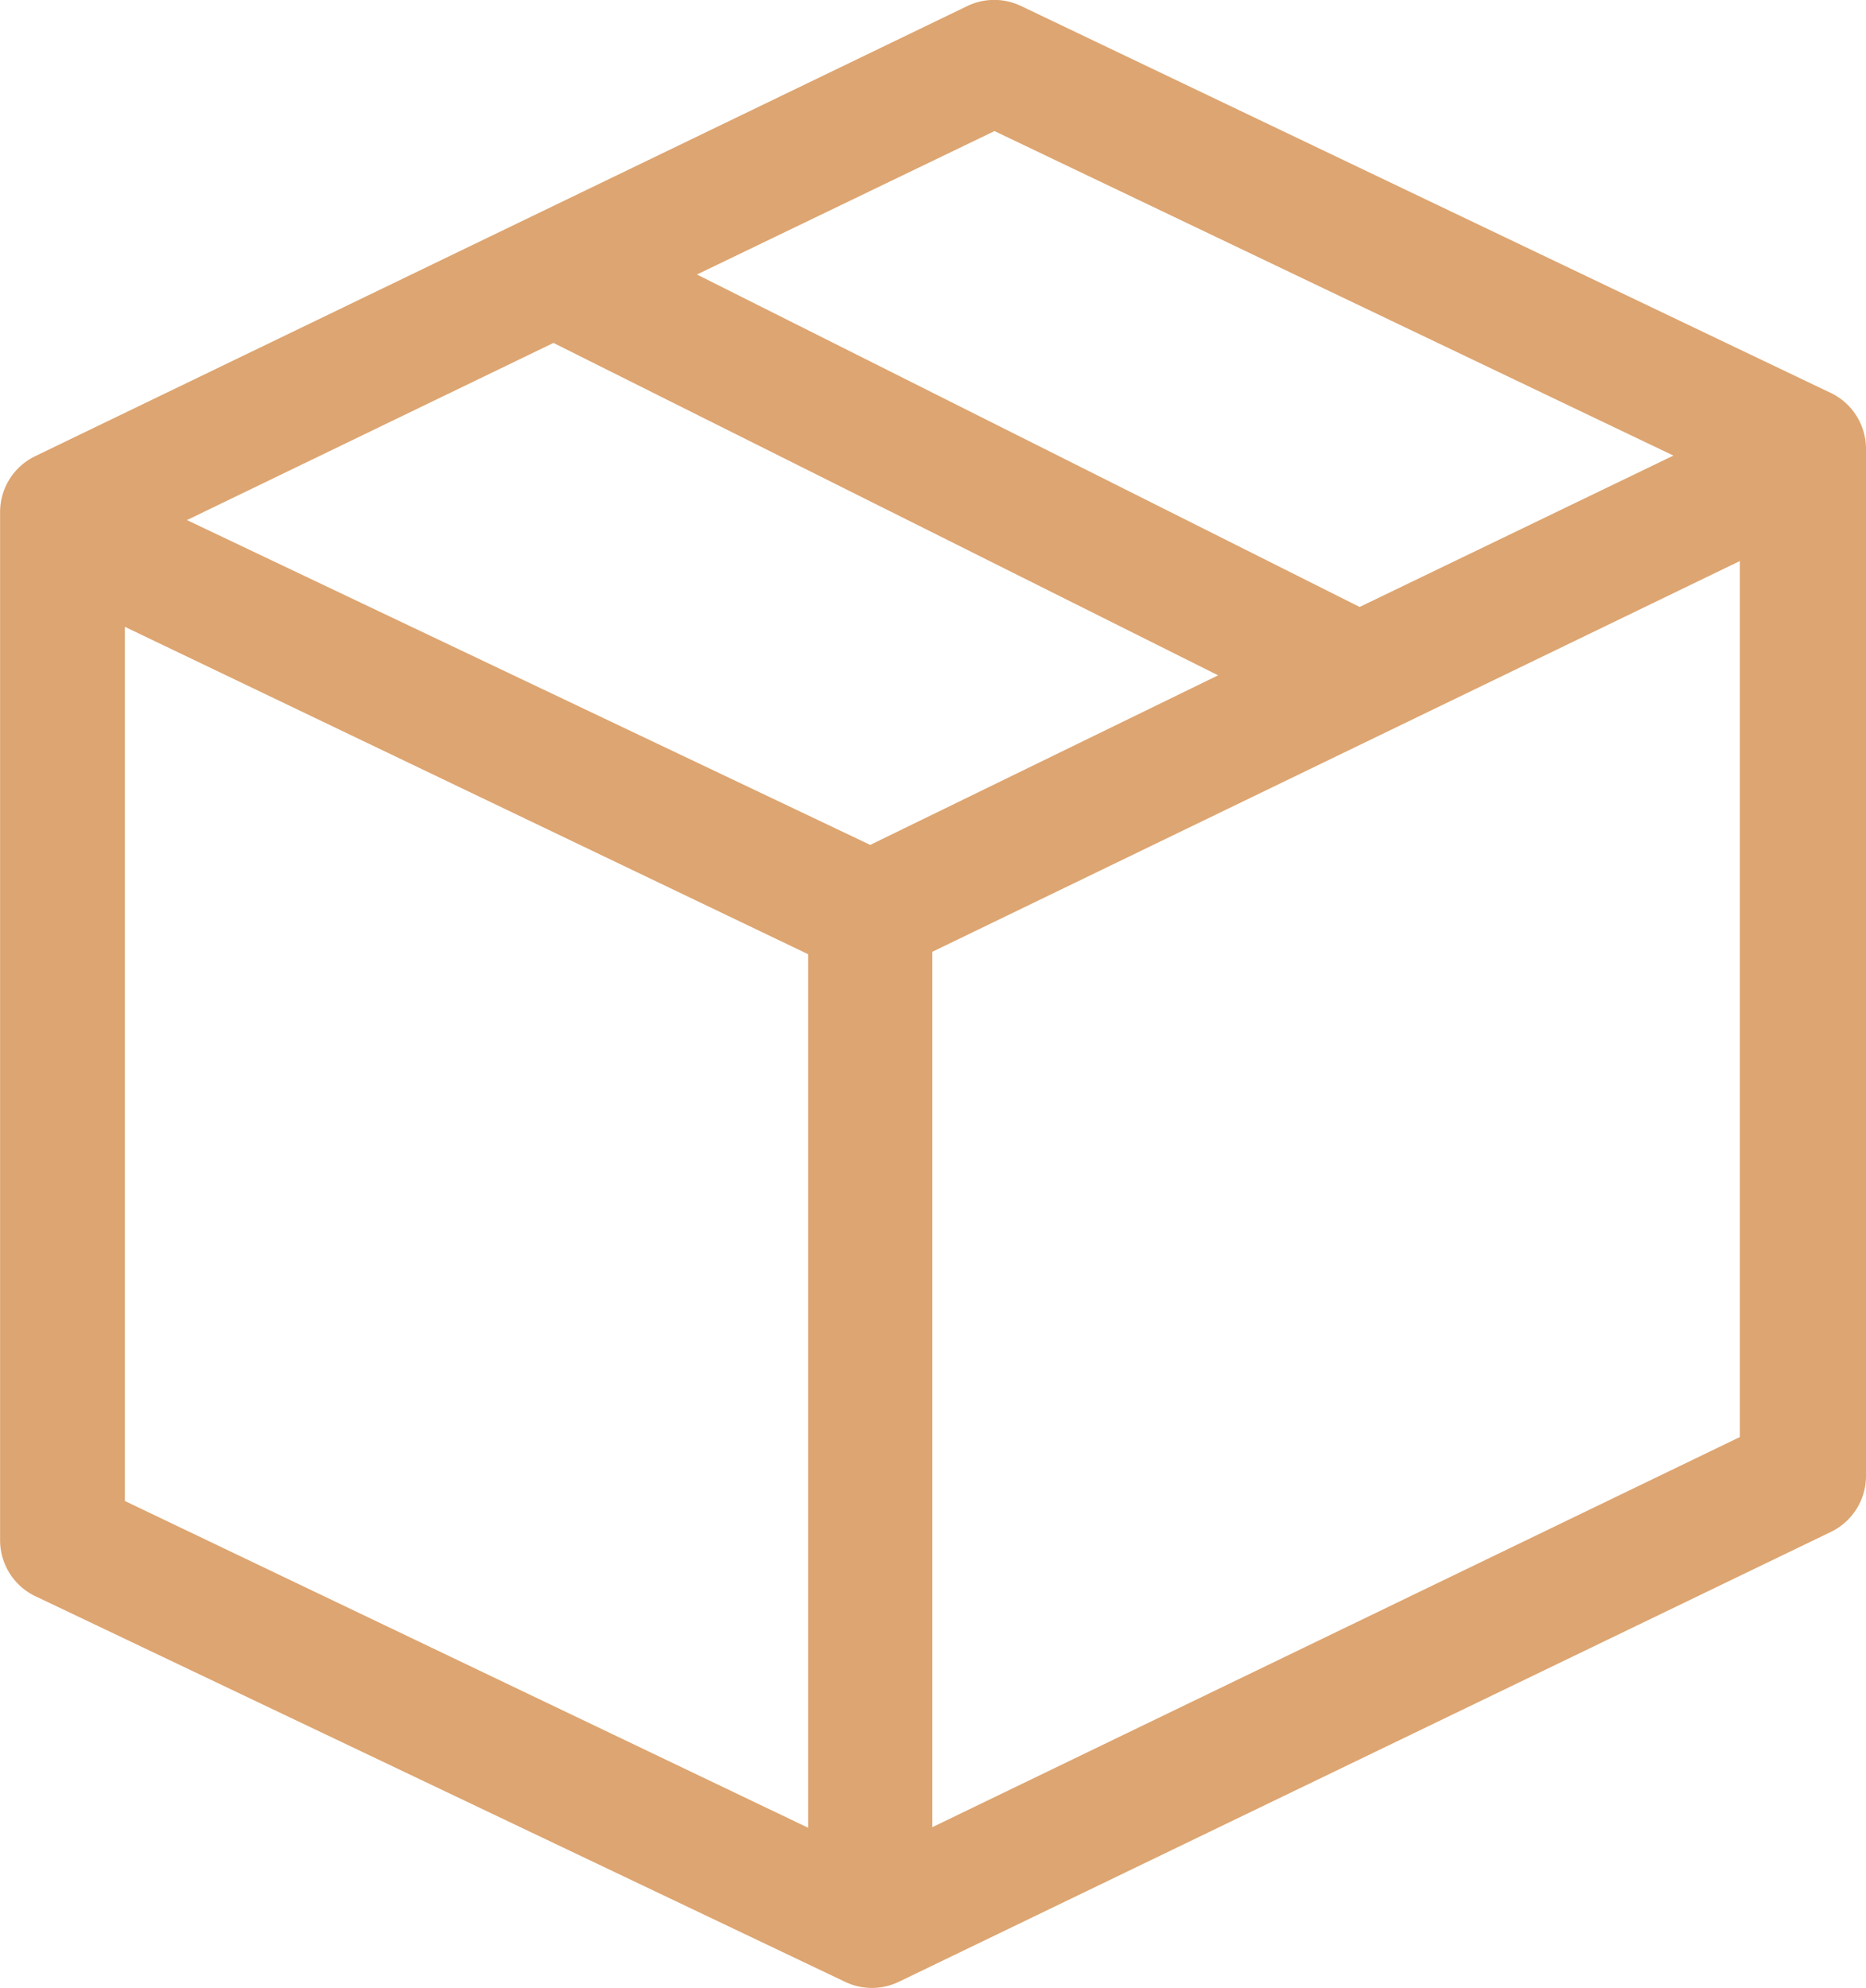 <?xml version="1.0" encoding="UTF-8"?> <svg xmlns="http://www.w3.org/2000/svg" id="bundle-svgrepo-com" width="42.559" height="45.334" viewBox="0 0 42.559 45.334"><path id="Path_14" data-name="Path 14" d="M44.7,10.979l-18.418-8.8a1.417,1.417,0,0,0-1.233,0L3.8,12.439a1.417,1.417,0,0,0-.808,1.275V37.161a1.417,1.417,0,0,0,.85,1.3l18.418,8.77a1.417,1.417,0,0,0,1.233,0L44.741,36.977a1.417,1.417,0,0,0,.808-1.275V12.254A1.417,1.417,0,0,0,44.7,10.979ZM25.672,5.029l15.485,7.4L34,15.881,18.886,8.3ZM22.838,21.307,7.254,13.9,15.613,9.86l15.159,7.58Zm-17-4.973L21.422,23.8V43.72L5.838,36.268ZM24.255,43.706V23.744l18.418-8.911V34.809Z" transform="translate(-2.99 -2.04)" fill="#dda571"></path></svg> 